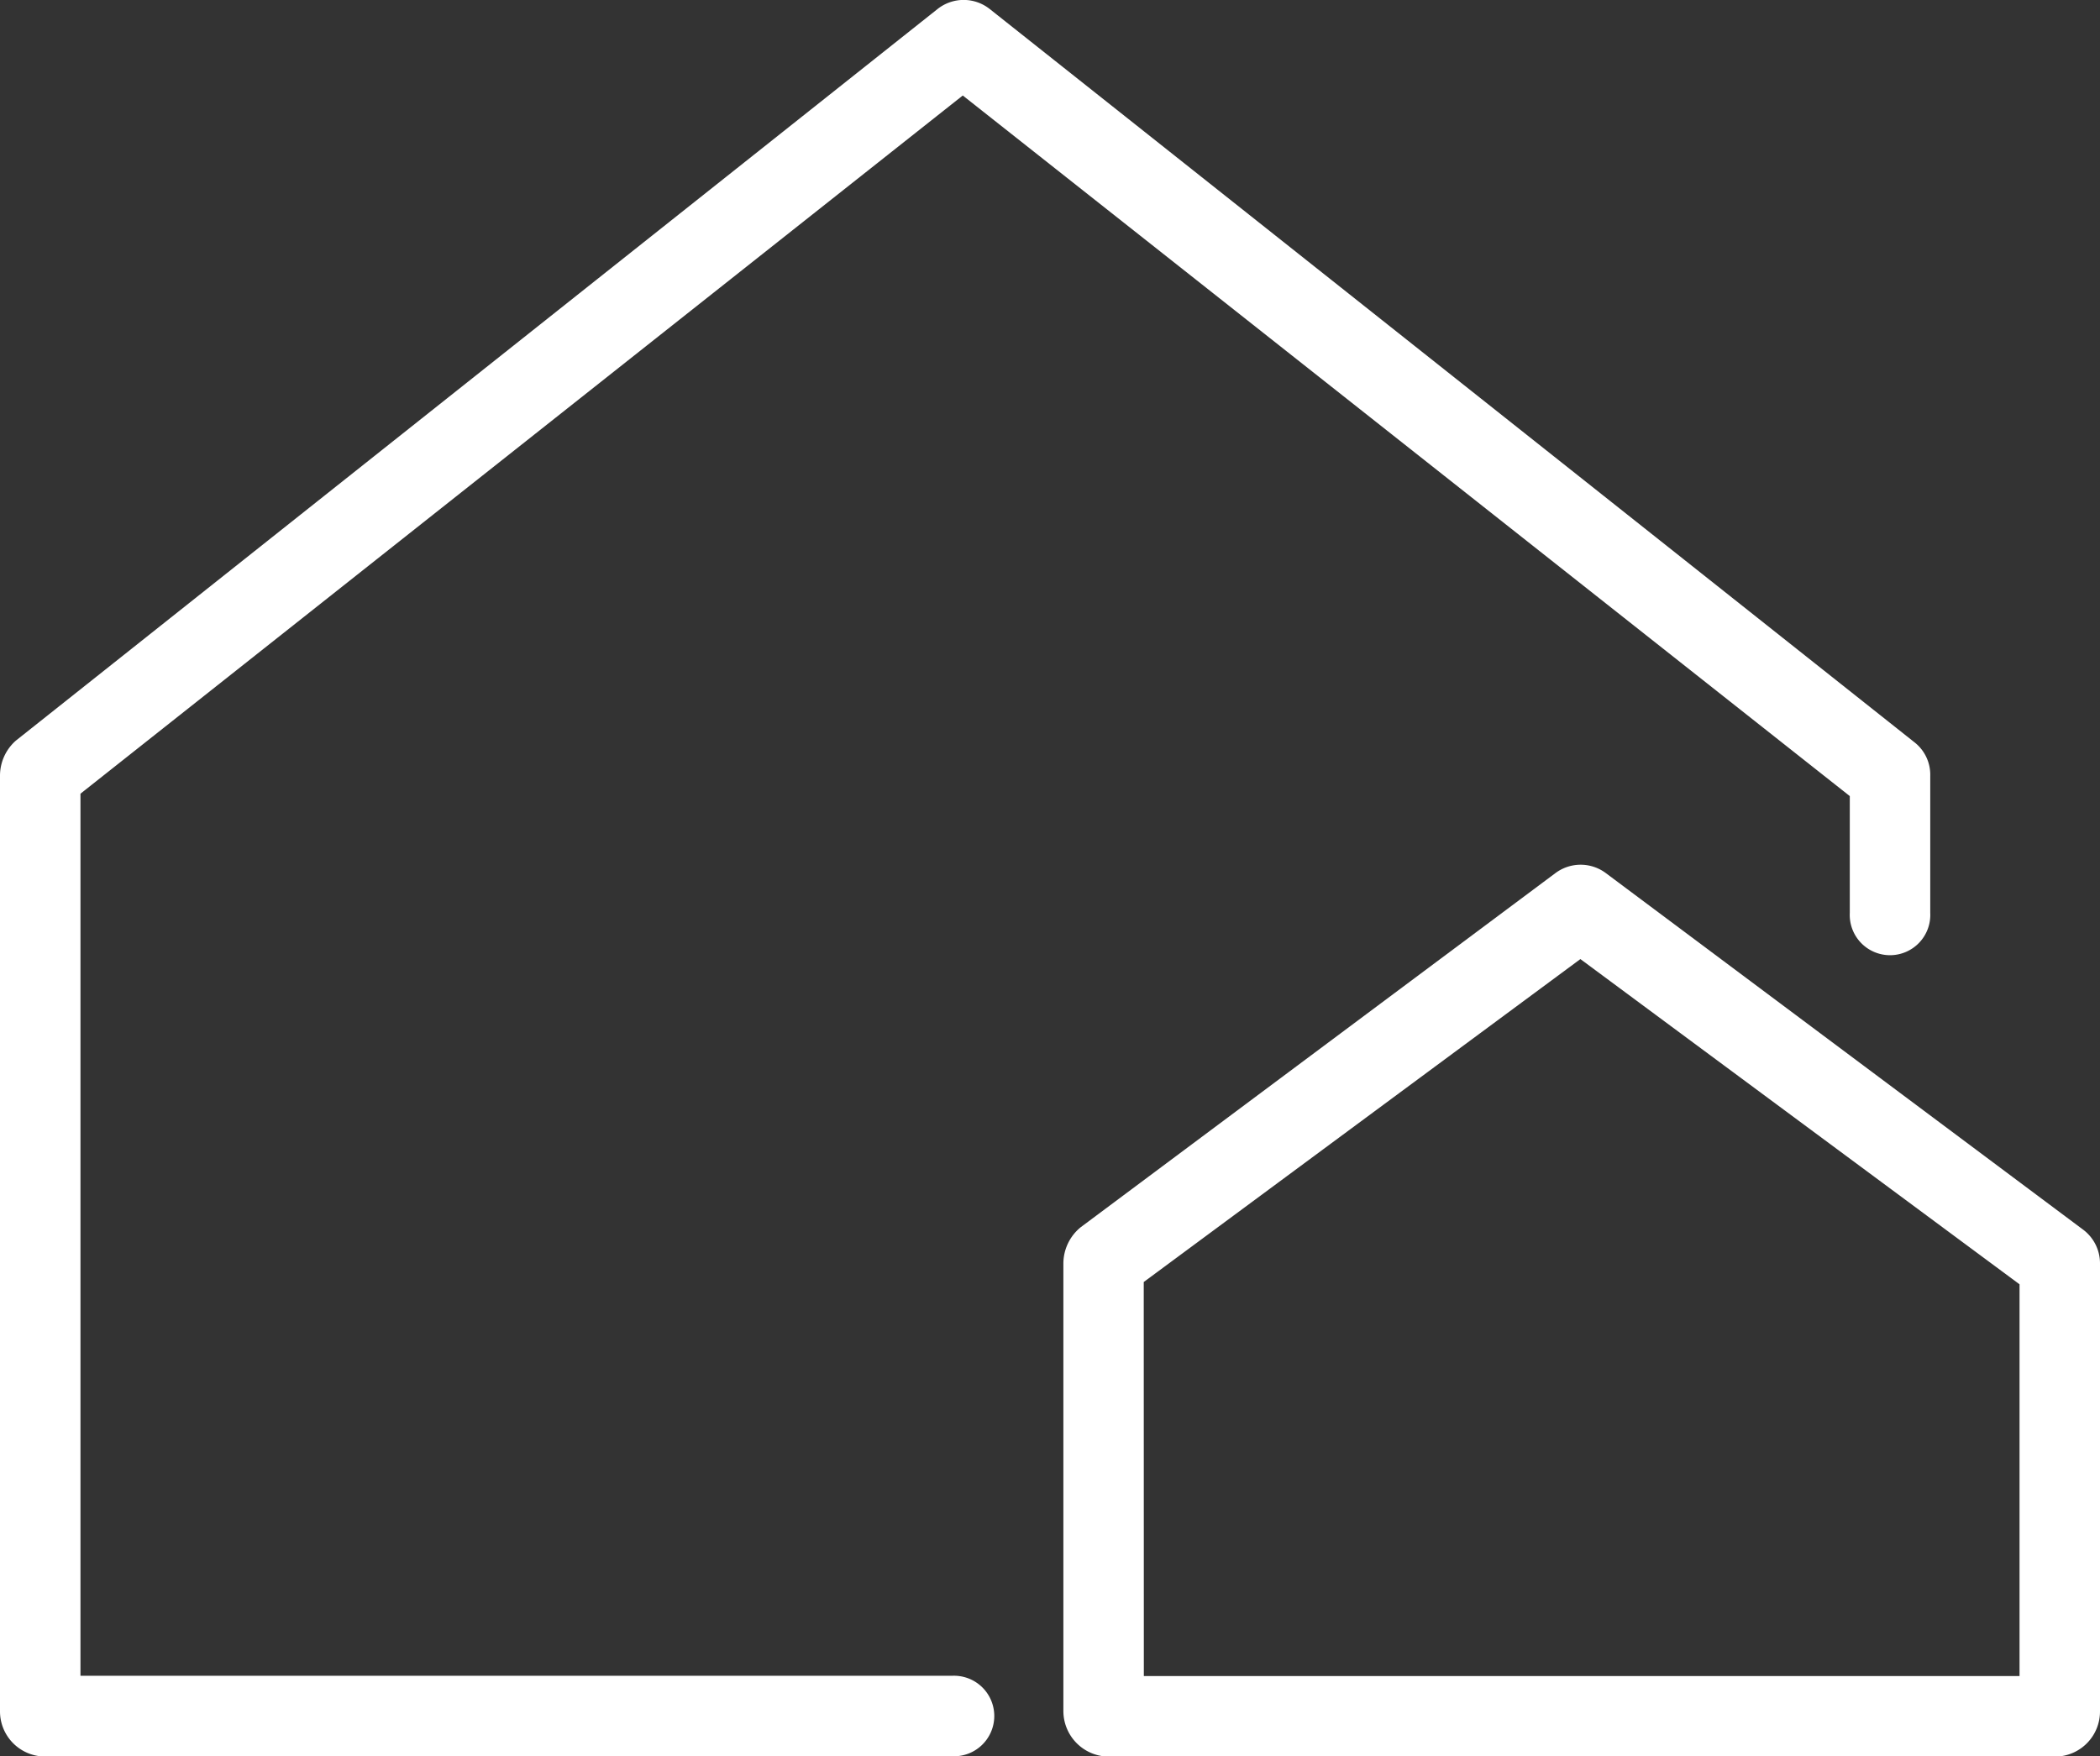 <svg height="18.319" width="21.897" xmlns="http://www.w3.org/2000/svg"><rect width="100%" height="100%" fill="#333333" stroke="none"/><g fill="#fff"><path d="m9.927 18.319h-9.489a.471.471 0 0 1 -.438-.475v-9.752a.488.488 0 0 1 .166-.368l9.61-7.63a.438.438 0 0 1 .544 0l9.65 7.654a.429.429 0 0 1 .157.343v1.431a.42.42 0 1 1 -.839 0v-1.219l-9.249-7.307-9.2 7.282v9.2h9.088a.42.42 0 1 1 0 .839"/><path d="m21.459 18.32h-9.927a.476.476 0 0 1 -.444-.475v-4.669a.49.49 0 0 1 .179-.375l4.952-3.695a.439.439 0 0 1 .525 0l4.977 3.719a.439.439 0 0 1 .176.351v4.669a.471.471 0 0 1 -.438.475m-9.532-.839h9.131v-4.086l-4.579-3.392-4.553 3.368z"/></g></svg>